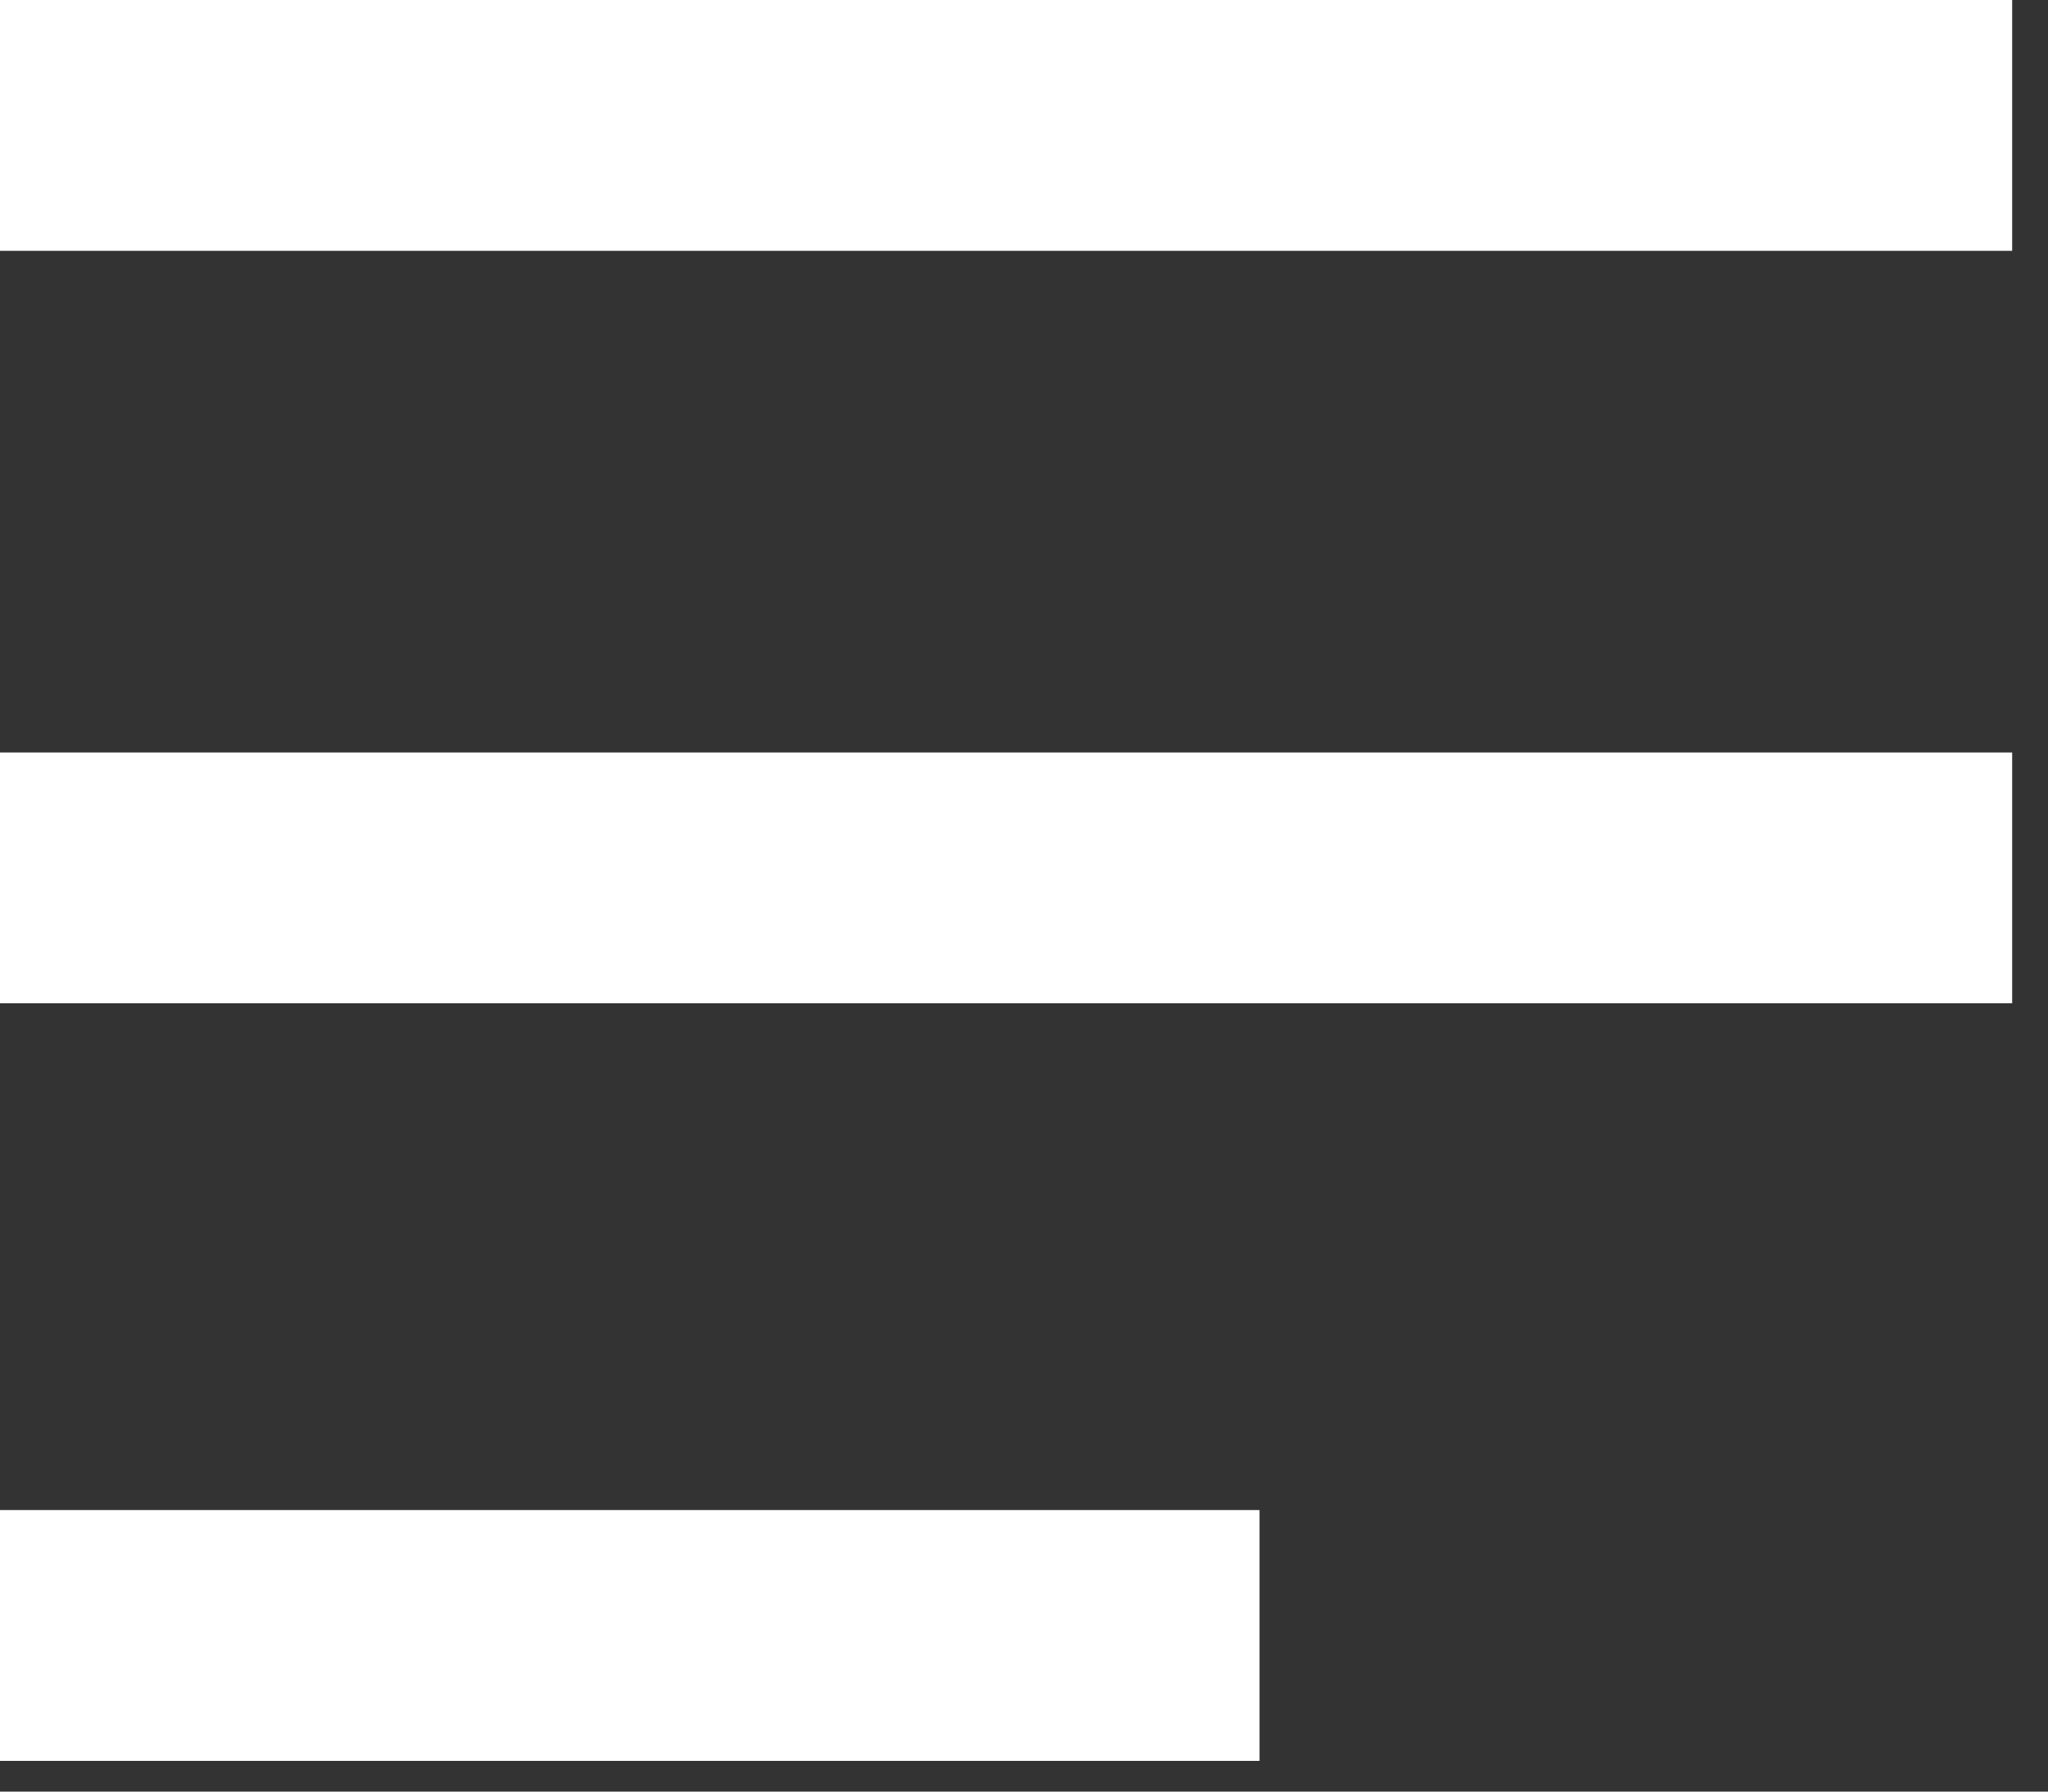 <?xml version="1.0" encoding="UTF-8" standalone="no"?>
<!DOCTYPE svg PUBLIC "-//W3C//DTD SVG 1.1//EN" "http://www.w3.org/Graphics/SVG/1.1/DTD/svg11.dtd">
<svg width="100%" height="100%" viewBox="0 0 40 35" version="1.1" xmlns="http://www.w3.org/2000/svg" xmlns:xlink="http://www.w3.org/1999/xlink" xml:space="preserve" xmlns:serif="http://www.serif.com/" style="fill-rule:evenodd;clip-rule:evenodd;stroke-linejoin:round;stroke-miterlimit:2;">
    <rect x="0" y="0" width="40" height="35" fill="#333333" stroke="none"/>
    <path id="XMLID_3_" d="M0,4.9L0,0L39.3,0L39.3,4.9L0,4.9ZM0,19.6L0,14.7L39.3,14.7L39.3,19.6L0,19.6ZM0,34.4L0,29.5L24.6,29.5L24.6,34.4L0,34.4Z" style="fill:white;fill-rule:nonzero;"/>
</svg>
